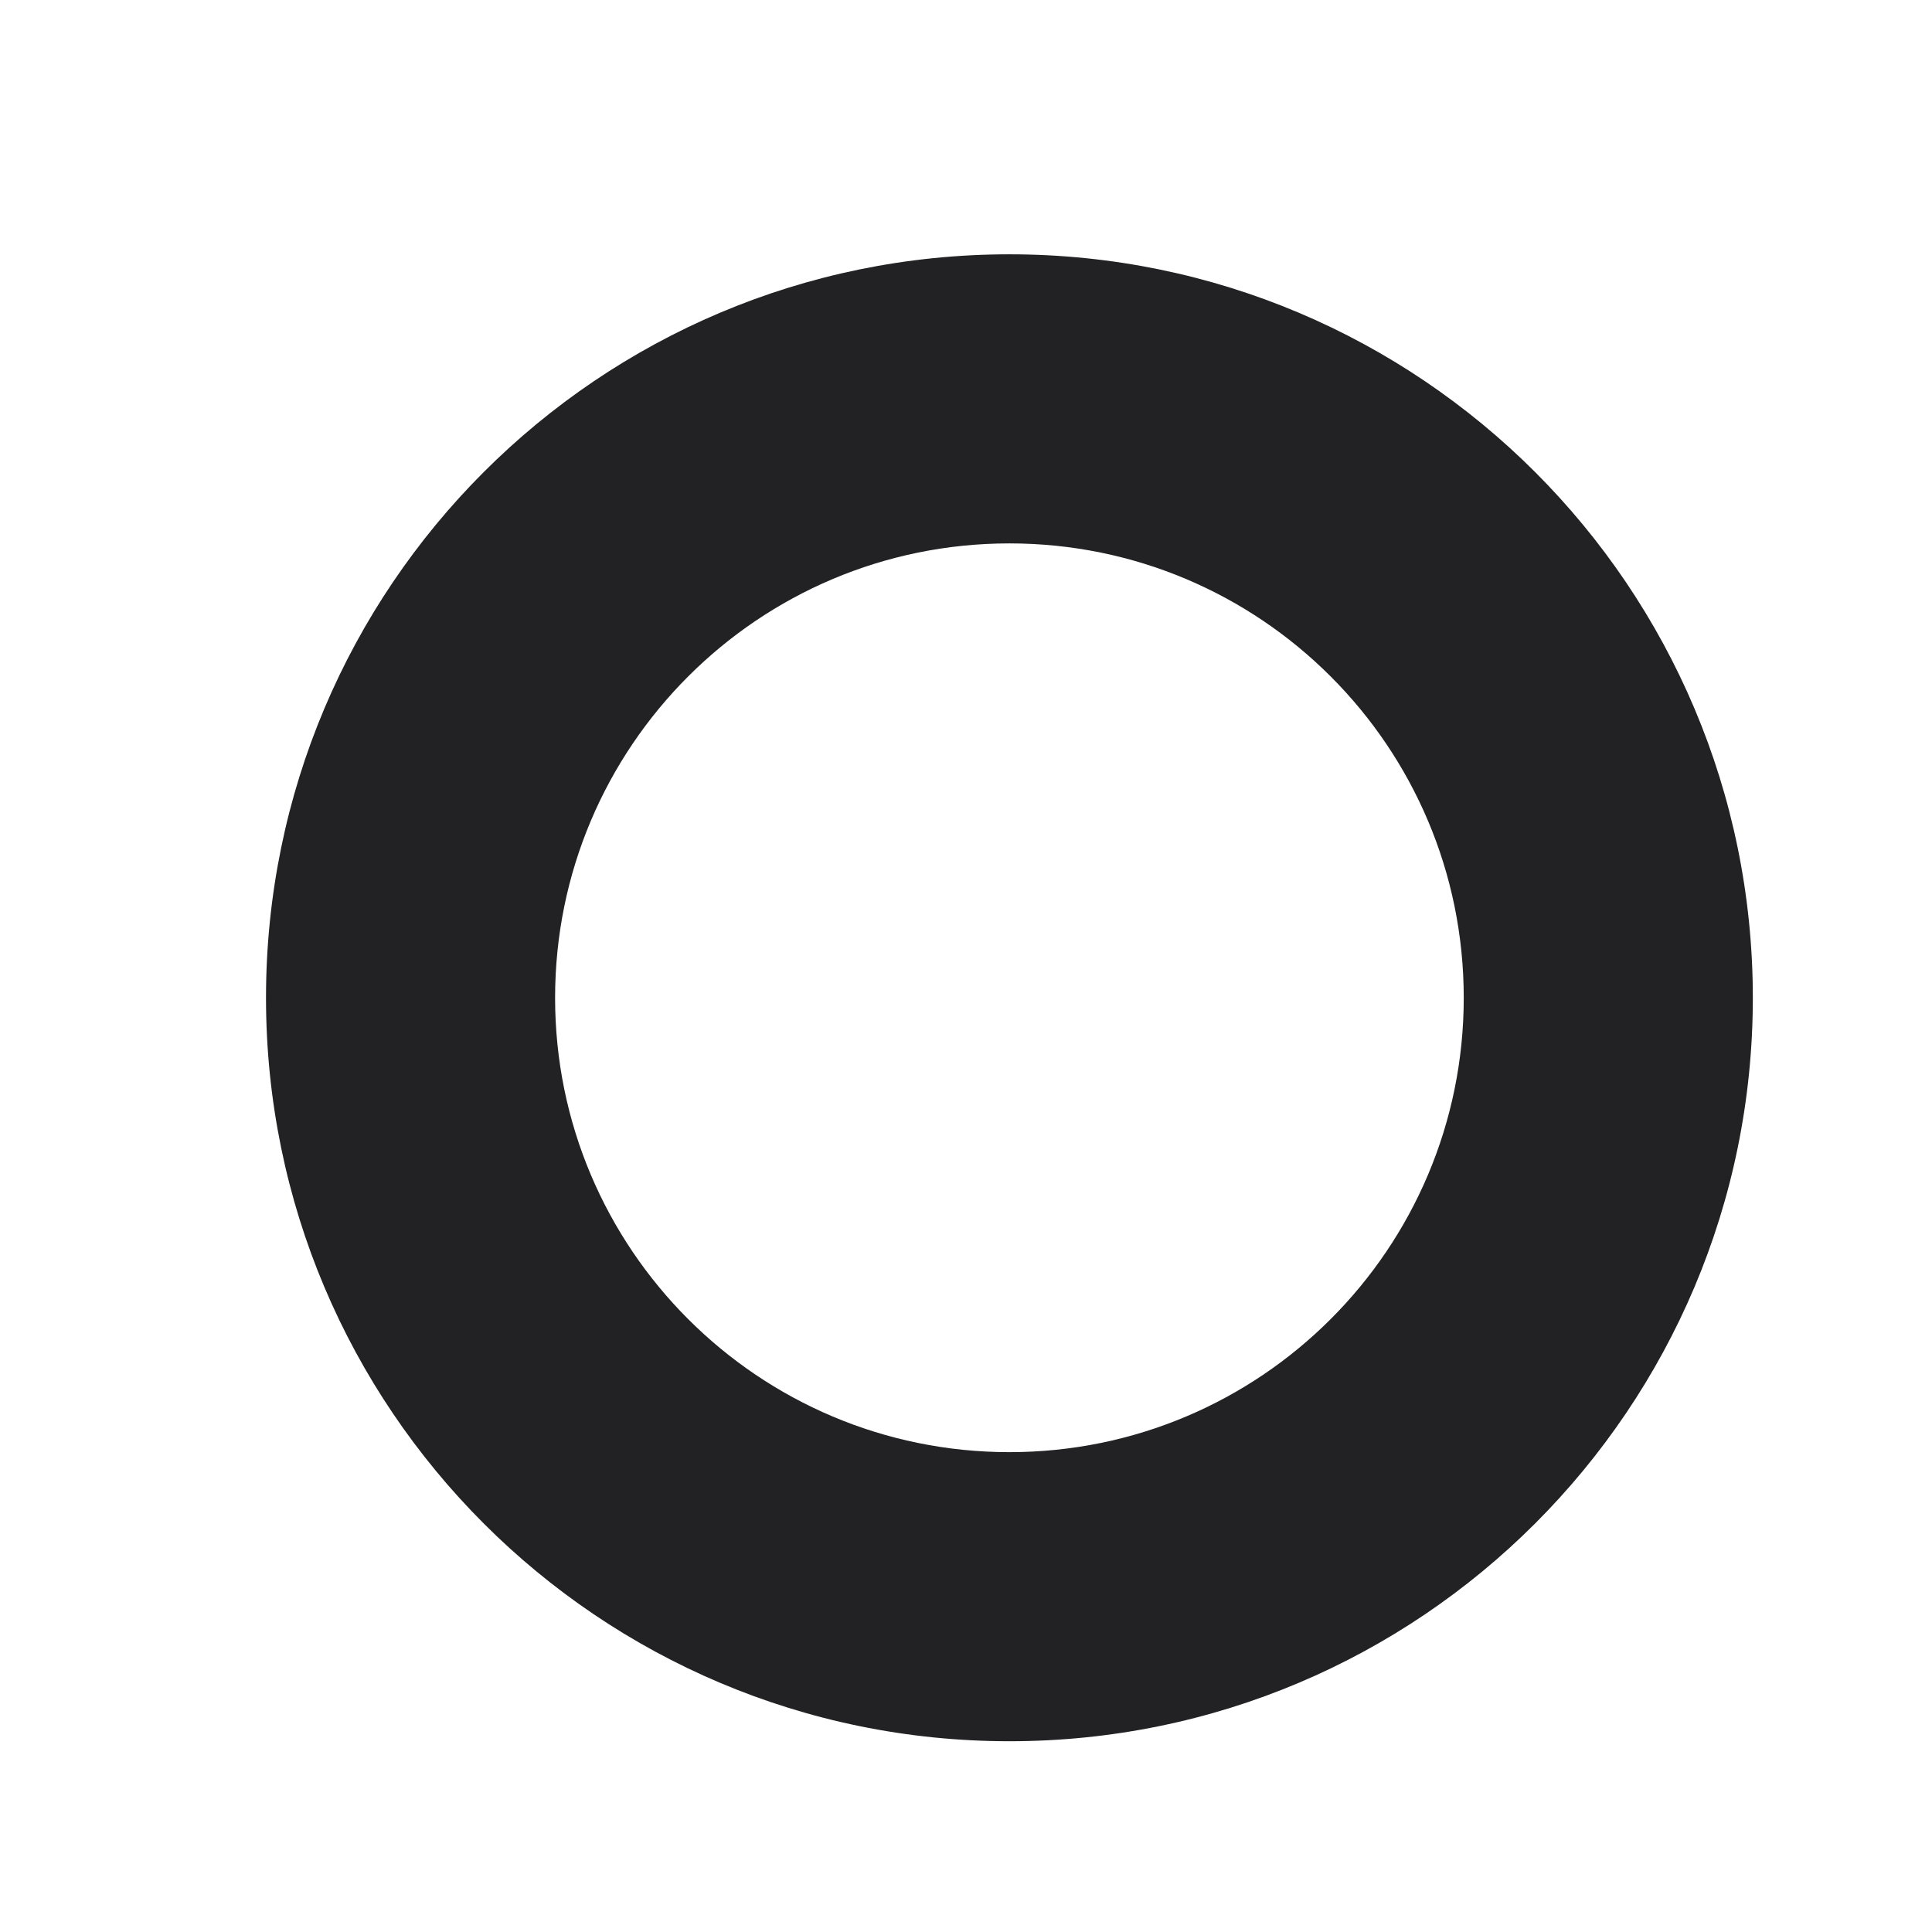 <svg width="19" height="19" viewBox="0 0 19 19" fill="none" xmlns="http://www.w3.org/2000/svg">
<path d="M17.238 9.813C17.238 13.851 13.965 17.124 9.927 17.124C5.889 17.124 2.616 13.851 2.616 9.813C2.616 5.774 5.889 2.501 9.927 2.501C13.965 2.501 17.238 5.774 17.238 9.813ZM9.927 3.872C6.646 3.872 3.987 6.531 3.987 9.813C3.987 13.094 6.646 15.753 9.927 15.753C13.209 15.753 15.867 13.094 15.867 9.813C15.867 6.531 13.209 3.872 9.927 3.872Z" fill="#222224"/>
<path d="M16.343 9.813C16.343 13.356 13.471 16.229 9.927 16.229C6.383 16.229 3.511 13.356 3.511 9.813C3.511 6.269 6.383 3.396 9.927 3.396C13.471 3.396 16.343 6.269 16.343 9.813ZM9.927 4.599C7.047 4.599 4.714 6.933 4.714 9.813C4.714 12.692 7.047 15.025 9.927 15.025C12.807 15.025 15.14 12.692 15.14 9.813C15.14 6.933 12.807 4.599 9.927 4.599Z" fill="#222224"/>
<path d="M16.194 9.813C16.194 13.274 13.389 16.079 9.927 16.079C6.466 16.079 3.66 13.274 3.66 9.813C3.66 6.351 6.466 3.546 9.927 3.546C13.389 3.546 16.194 6.351 16.194 9.813ZM9.927 4.721C7.114 4.721 4.835 7 4.835 9.813C4.835 12.625 7.114 14.904 9.927 14.904C12.74 14.904 15.019 12.625 15.019 9.813C15.019 7 12.74 4.721 9.927 4.721Z" fill="#222224"/>
<path d="M15.427 9.813C15.427 12.85 12.965 15.312 9.927 15.312C6.889 15.312 4.428 12.85 4.428 9.813C4.428 6.775 6.889 4.313 9.927 4.313C12.965 4.313 15.427 6.775 15.427 9.813ZM9.927 5.344C7.459 5.344 5.459 7.344 5.459 9.813C5.459 12.281 7.459 14.281 9.927 14.281C12.395 14.281 14.395 12.281 14.395 9.813C14.395 7.344 12.395 5.344 9.927 5.344Z" fill="#222224"/>
</svg>
